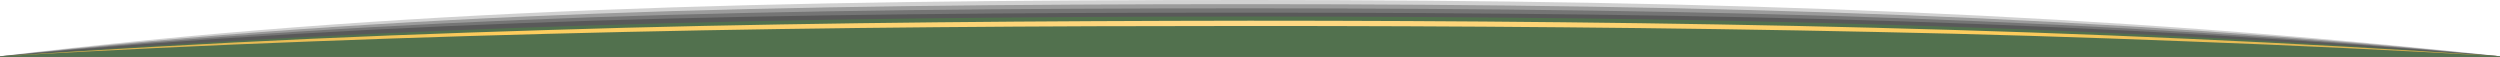 <?xml version="1.0" encoding="UTF-8"?> <svg xmlns="http://www.w3.org/2000/svg" xmlns:xlink="http://www.w3.org/1999/xlink" id="Layer_1" version="1.1" viewBox="0 0 1800 40.9"><defs><style> .st0, .st1 { fill: #1c1c1c; } .st0, .st1, .st2 { isolation: isolate; } .st0, .st2 { opacity: .3; } .st1 { opacity: .2; } .st2 { fill: #1a1a1a; } .st3 { fill: #52714e; } .st4 { fill: url(#linear-gradient); } </style><linearGradient id="linear-gradient" x1="6020" y1="782.3" x2="7820" y2="782.3" gradientTransform="translate(7820 -754.6) rotate(-180) scale(1 -1)" gradientUnits="userSpaceOnUse"><stop offset="0" stop-color="#cfa74b"></stop><stop offset=".2" stop-color="#fdcc5c"></stop><stop offset=".5" stop-color="#fdd986"></stop><stop offset=".8" stop-color="#fdcc5c"></stop><stop offset="1" stop-color="#cfa74b"></stop></linearGradient></defs><path class="st1" d="M900,0C555.9,0,286.5,6,0,40.5v.4h1800v-.4C1515.9,9.9,1244.1,0,900,0Z"></path><path class="st0" d="M900,3C555.9,3,286.3,8.8,0,40.5v.4h1800v-.4C1515.7,11.7,1244.1,3,900,3Z"></path><path class="st0" d="M900,6C555.9,6,286.1,11.5,0,40.5v.4h1800v-.4C1515.5,13.8,1244.1,6,900,6Z"></path><path class="st2" d="M900,9.1C555.9,9.1,285.9,14,0,40.5v.4h1800v-.4c-284.7-24.9-555.9-31.4-900-31.4Z"></path><path class="st3" d="M1800,40.9v-.4c-285.2-21.3-555.9-28.6-900-28.6S285.4,19.2,0,40.5v.4h1800Z"></path><path class="st4" d="M1800,40.5c-74.8-4.3-149.8-7.9-224.9-10.7-75-3-150.1-5.3-224.9-6.8-150.1-3.2-300.2-4.3-450.2-4.3s-300.2.9-450.2,4.3c-75,1.7-150.1,3.9-224.9,6.8C149.9,32.6,75.1,36.2,0,40.5c74.8-4.9,149.6-9.2,224.7-12.6,75-3.4,150.1-5.8,224.9-7.9,150.1-3.9,300.2-4.9,450.2-5.1,150.1,0,300.4,1.3,450.2,5.1,75,1.9,150.1,4.5,224.9,7.9,75.3,3.4,150.1,7.5,225.1,12.6Z"></path></svg> 